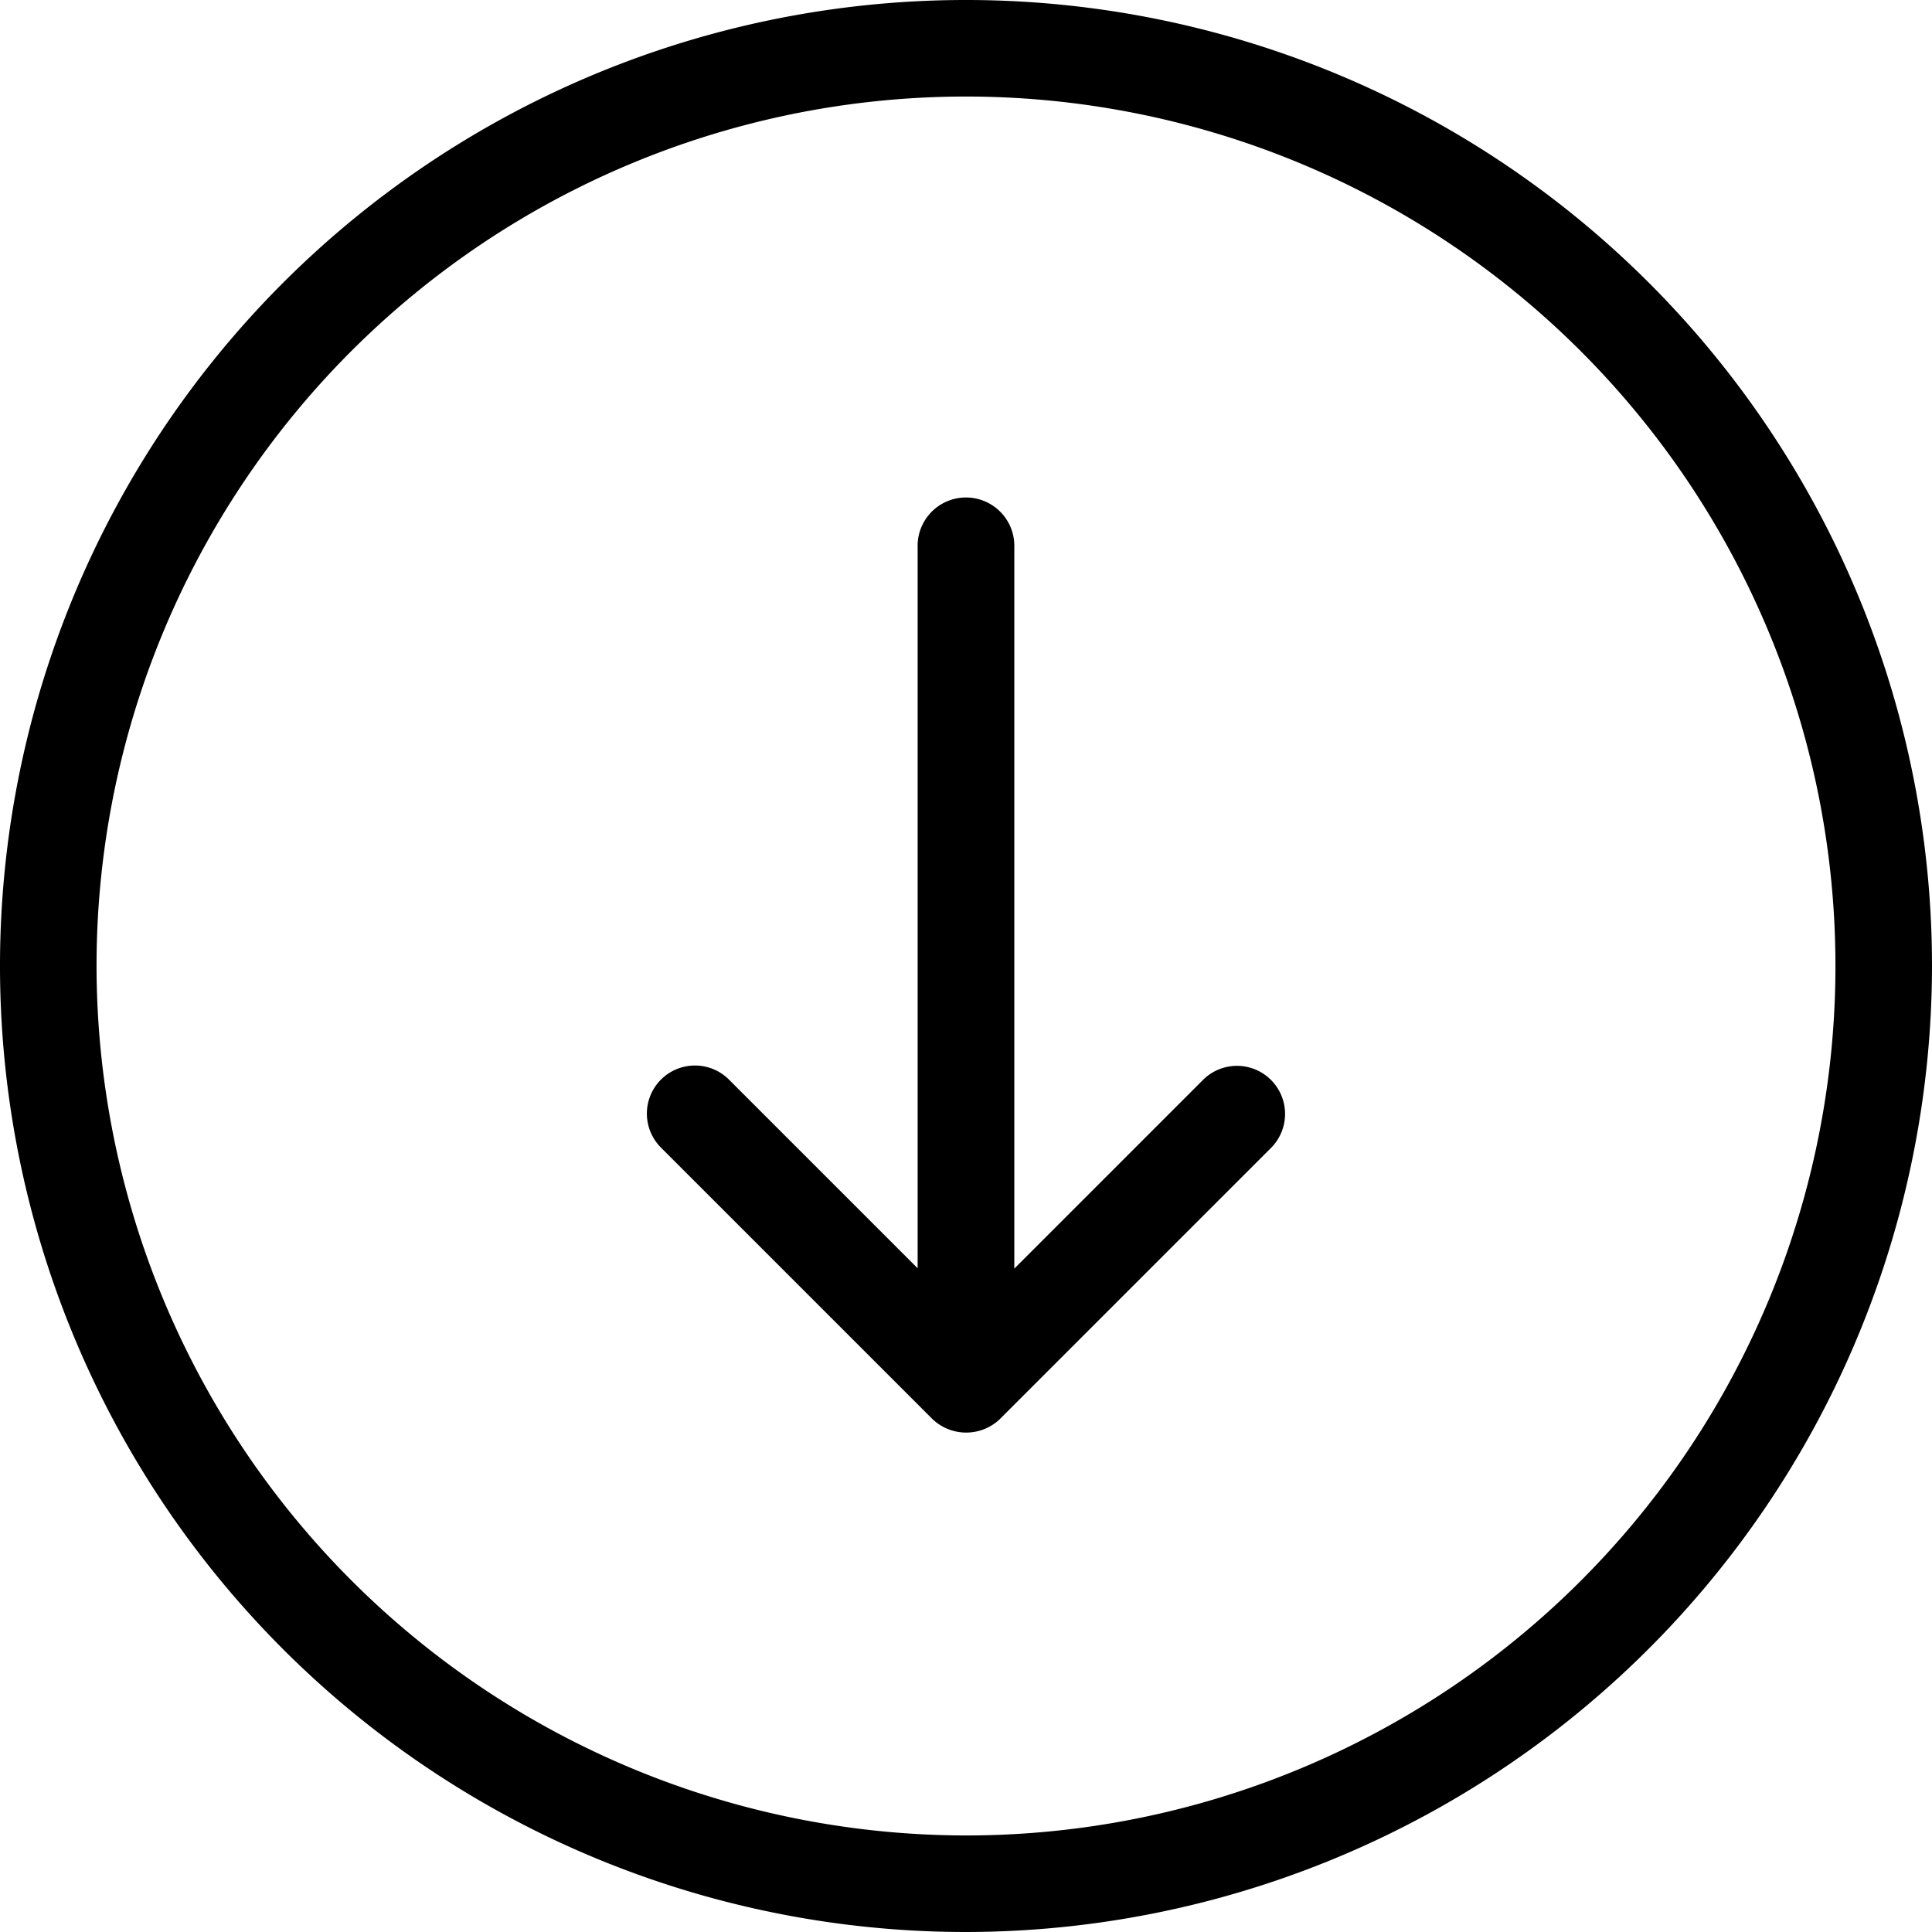 <svg xmlns="http://www.w3.org/2000/svg" width="35" height="35" viewBox="0 0 35 35"><path d="M35,17.5A17.5,17.5,0,1,0,17.5,35,17.52,17.52,0,0,0,35,17.5Zm-33.251,0A15.751,15.751,0,1,1,17.5,33.251,15.769,15.769,0,0,1,1.749,17.5Z"/><path d="M170.4,143.06l4.906-4.906a.871.871,0,1,0-1.232-1.232l-3.418,3.418V127.276a.876.876,0,1,0-1.751,0v13.058l-3.418-3.418a.871.871,0,0,0-1.232,1.232l4.906,4.906a.885.885,0,0,0,1.239.007Z" transform="translate(-152.281 -117.358)"/></svg>